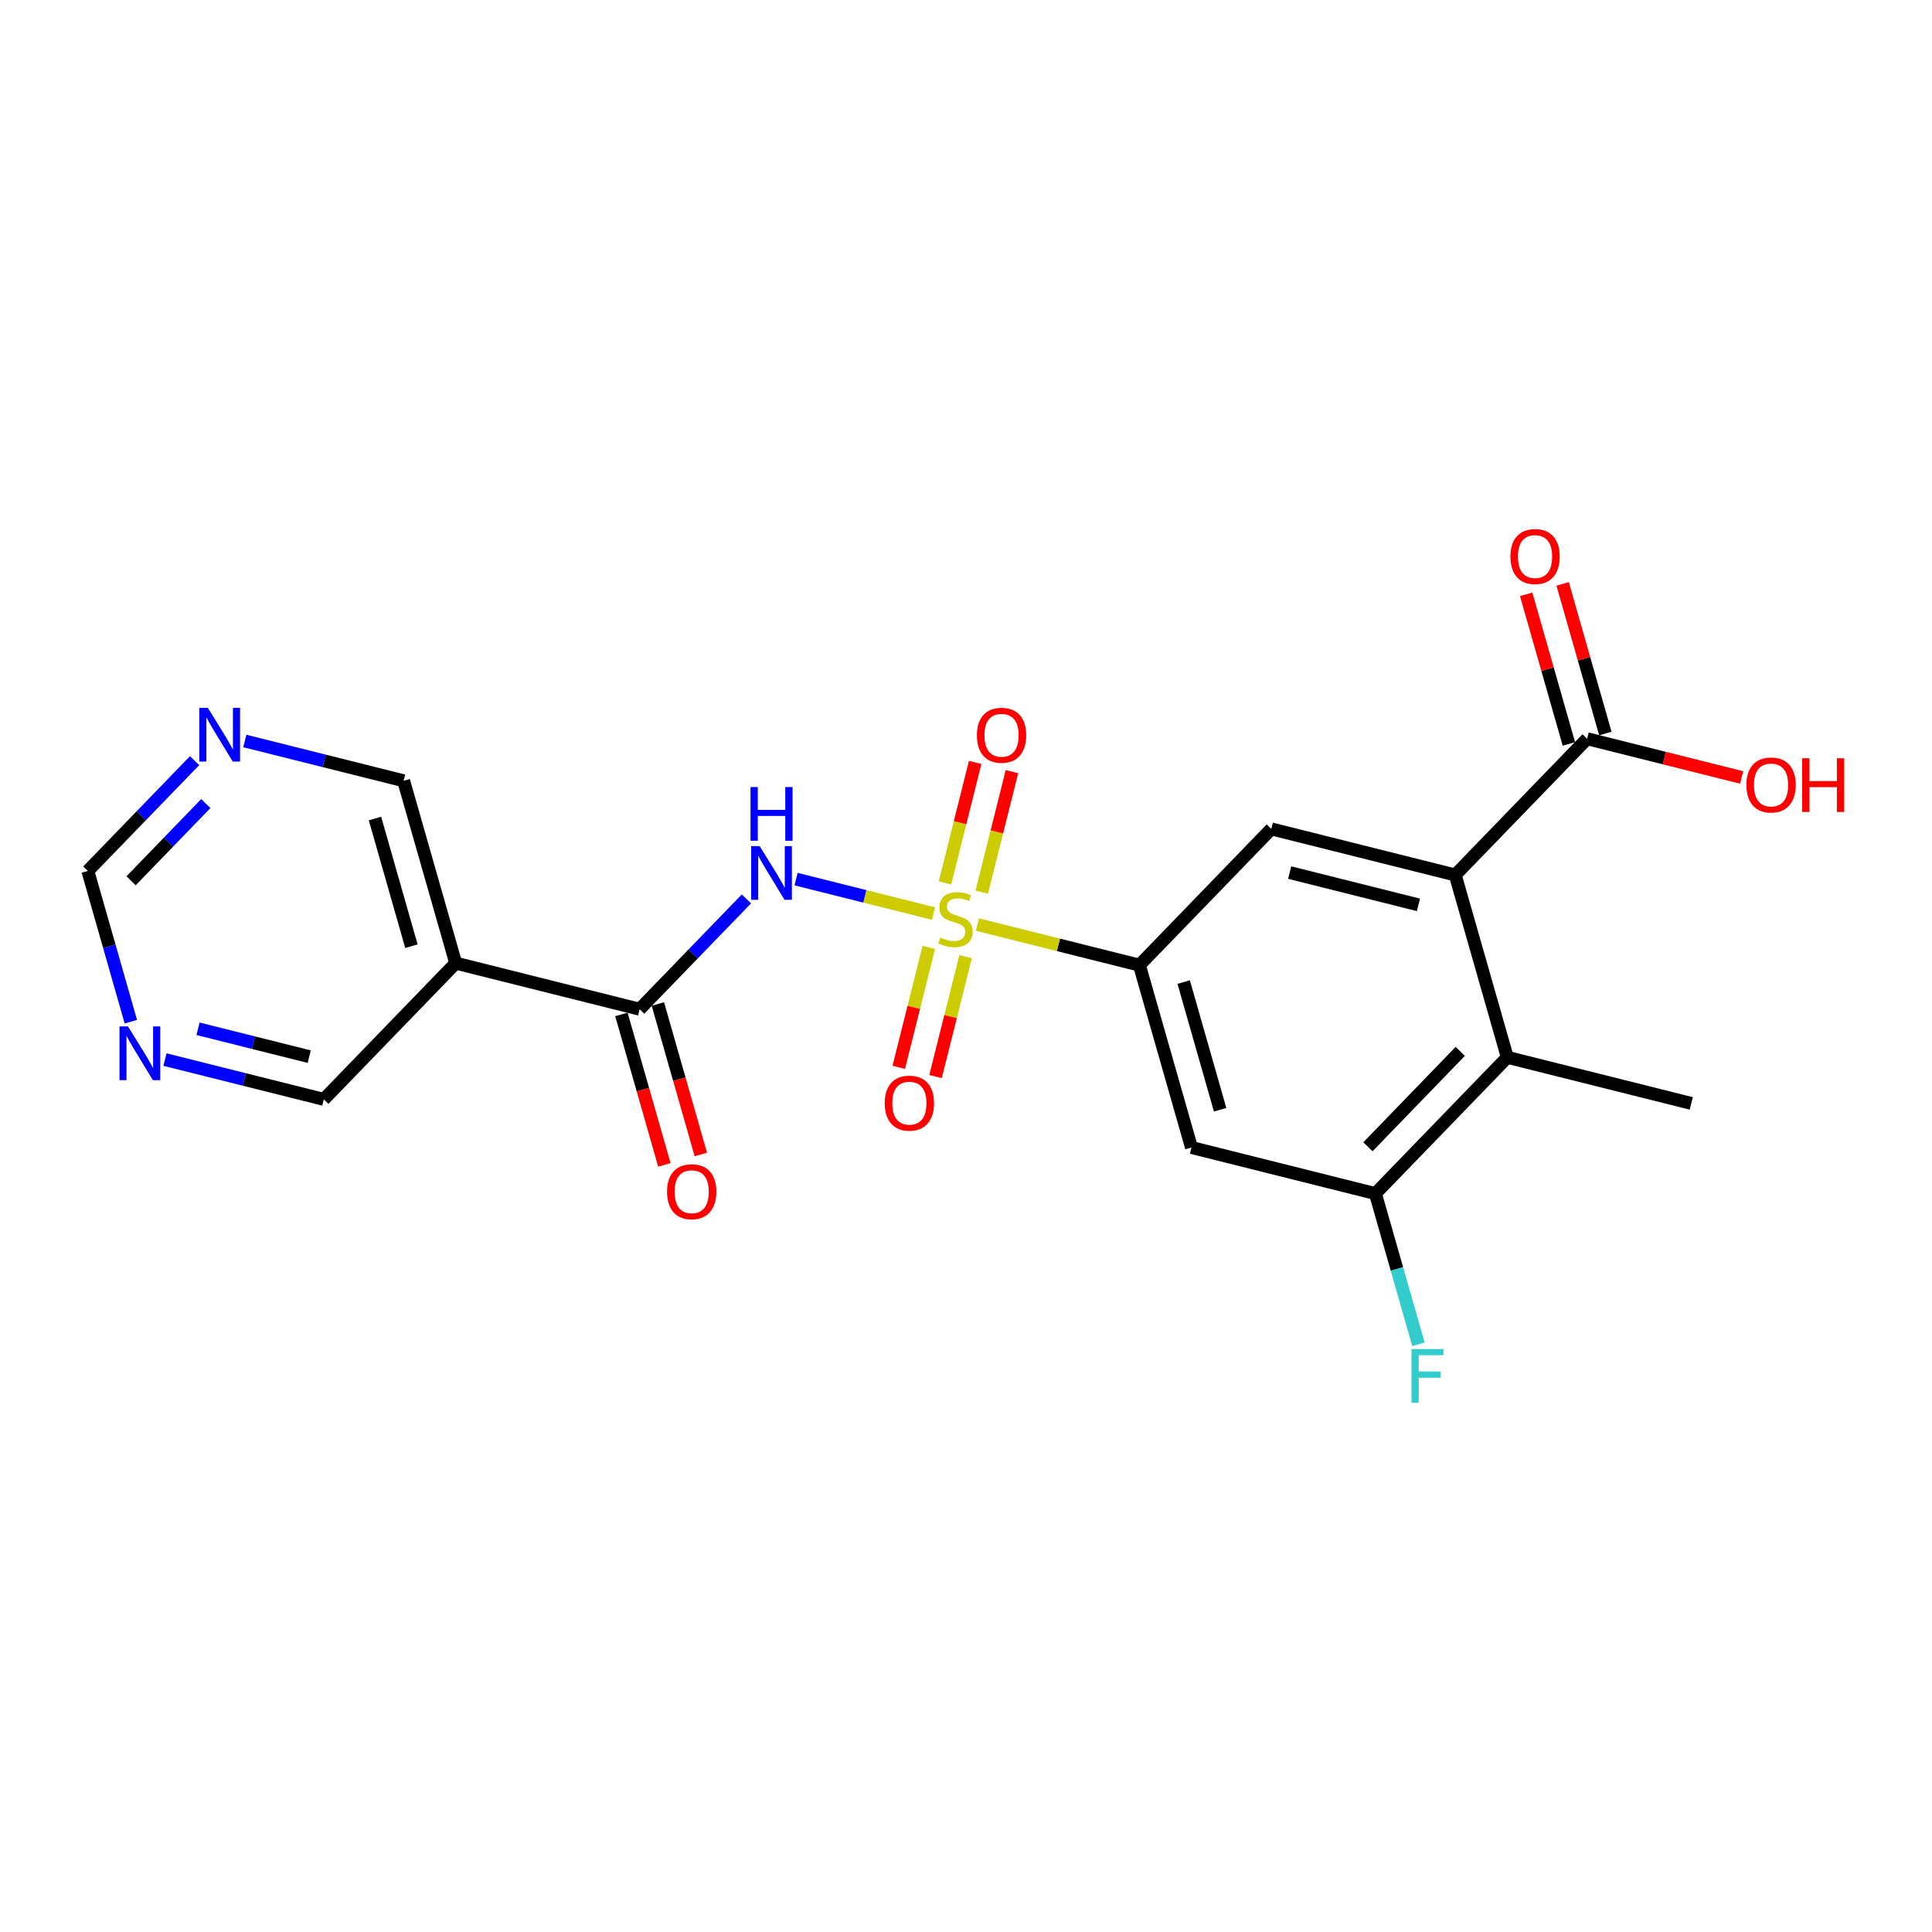 <?xml version='1.0' encoding='iso-8859-1'?>
<svg version='1.1' baseProfile='full'
              xmlns='http://www.w3.org/2000/svg'
                      xmlns:rdkit='http://www.rdkit.org/xml'
                      xmlns:xlink='http://www.w3.org/1999/xlink'
                  xml:space='preserve'
width='300px' height='300px' viewBox='0 0 300 300'>
<!-- END OF HEADER -->
<rect style='opacity:1.0;fill:#FFFFFF;stroke:none' width='300' height='300' x='0' y='0'> </rect>
<rect style='opacity:1.0;fill:#FFFFFF;stroke:none' width='300' height='300' x='0' y='0'> </rect>
<path class='bond-0 atom-0 atom-1' d='M 262.614,171.337 L 234.052,164.181' style='fill:none;fill-rule:evenodd;stroke:#000000;stroke-width:2.0px;stroke-linecap:butt;stroke-linejoin:miter;stroke-opacity:1' />
<path class='bond-1 atom-1 atom-2' d='M 234.052,164.181 L 213.573,185.338' style='fill:none;fill-rule:evenodd;stroke:#000000;stroke-width:2.0px;stroke-linecap:butt;stroke-linejoin:miter;stroke-opacity:1' />
<path class='bond-1 atom-1 atom-2' d='M 226.748,163.258 L 212.413,178.069' style='fill:none;fill-rule:evenodd;stroke:#000000;stroke-width:2.0px;stroke-linecap:butt;stroke-linejoin:miter;stroke-opacity:1' />
<path class='bond-22 atom-19 atom-1' d='M 225.968,135.867 L 234.052,164.181' style='fill:none;fill-rule:evenodd;stroke:#000000;stroke-width:2.0px;stroke-linecap:butt;stroke-linejoin:miter;stroke-opacity:1' />
<path class='bond-2 atom-2 atom-3' d='M 213.573,185.338 L 216.914,197.042' style='fill:none;fill-rule:evenodd;stroke:#000000;stroke-width:2.0px;stroke-linecap:butt;stroke-linejoin:miter;stroke-opacity:1' />
<path class='bond-2 atom-2 atom-3' d='M 216.914,197.042 L 220.255,208.746' style='fill:none;fill-rule:evenodd;stroke:#33CCCC;stroke-width:2.0px;stroke-linecap:butt;stroke-linejoin:miter;stroke-opacity:1' />
<path class='bond-3 atom-2 atom-4' d='M 213.573,185.338 L 185.01,178.181' style='fill:none;fill-rule:evenodd;stroke:#000000;stroke-width:2.0px;stroke-linecap:butt;stroke-linejoin:miter;stroke-opacity:1' />
<path class='bond-4 atom-4 atom-5' d='M 185.01,178.181 L 176.927,149.867' style='fill:none;fill-rule:evenodd;stroke:#000000;stroke-width:2.0px;stroke-linecap:butt;stroke-linejoin:miter;stroke-opacity:1' />
<path class='bond-4 atom-4 atom-5' d='M 189.461,172.317 L 183.802,152.498' style='fill:none;fill-rule:evenodd;stroke:#000000;stroke-width:2.0px;stroke-linecap:butt;stroke-linejoin:miter;stroke-opacity:1' />
<path class='bond-5 atom-5 atom-6' d='M 176.927,149.867 L 164.351,146.716' style='fill:none;fill-rule:evenodd;stroke:#000000;stroke-width:2.0px;stroke-linecap:butt;stroke-linejoin:miter;stroke-opacity:1' />
<path class='bond-5 atom-5 atom-6' d='M 164.351,146.716 L 151.774,143.565' style='fill:none;fill-rule:evenodd;stroke:#CCCC00;stroke-width:2.0px;stroke-linecap:butt;stroke-linejoin:miter;stroke-opacity:1' />
<path class='bond-17 atom-5 atom-18' d='M 176.927,149.867 L 197.406,128.71' style='fill:none;fill-rule:evenodd;stroke:#000000;stroke-width:2.0px;stroke-linecap:butt;stroke-linejoin:miter;stroke-opacity:1' />
<path class='bond-6 atom-6 atom-7' d='M 152.447,138.532 L 154.791,129.176' style='fill:none;fill-rule:evenodd;stroke:#CCCC00;stroke-width:2.0px;stroke-linecap:butt;stroke-linejoin:miter;stroke-opacity:1' />
<path class='bond-6 atom-6 atom-7' d='M 154.791,129.176 L 157.136,119.82' style='fill:none;fill-rule:evenodd;stroke:#FF0000;stroke-width:2.0px;stroke-linecap:butt;stroke-linejoin:miter;stroke-opacity:1' />
<path class='bond-6 atom-6 atom-7' d='M 146.735,137.101 L 149.079,127.745' style='fill:none;fill-rule:evenodd;stroke:#CCCC00;stroke-width:2.0px;stroke-linecap:butt;stroke-linejoin:miter;stroke-opacity:1' />
<path class='bond-6 atom-6 atom-7' d='M 149.079,127.745 L 151.423,118.389' style='fill:none;fill-rule:evenodd;stroke:#FF0000;stroke-width:2.0px;stroke-linecap:butt;stroke-linejoin:miter;stroke-opacity:1' />
<path class='bond-7 atom-6 atom-8' d='M 144.226,147.112 L 141.893,156.424' style='fill:none;fill-rule:evenodd;stroke:#CCCC00;stroke-width:2.0px;stroke-linecap:butt;stroke-linejoin:miter;stroke-opacity:1' />
<path class='bond-7 atom-6 atom-8' d='M 141.893,156.424 L 139.56,165.736' style='fill:none;fill-rule:evenodd;stroke:#FF0000;stroke-width:2.0px;stroke-linecap:butt;stroke-linejoin:miter;stroke-opacity:1' />
<path class='bond-7 atom-6 atom-8' d='M 149.939,148.544 L 147.605,157.856' style='fill:none;fill-rule:evenodd;stroke:#CCCC00;stroke-width:2.0px;stroke-linecap:butt;stroke-linejoin:miter;stroke-opacity:1' />
<path class='bond-7 atom-6 atom-8' d='M 147.605,157.856 L 145.272,167.168' style='fill:none;fill-rule:evenodd;stroke:#FF0000;stroke-width:2.0px;stroke-linecap:butt;stroke-linejoin:miter;stroke-opacity:1' />
<path class='bond-8 atom-6 atom-9' d='M 144.955,141.856 L 134.284,139.182' style='fill:none;fill-rule:evenodd;stroke:#CCCC00;stroke-width:2.0px;stroke-linecap:butt;stroke-linejoin:miter;stroke-opacity:1' />
<path class='bond-8 atom-6 atom-9' d='M 134.284,139.182 L 123.613,136.509' style='fill:none;fill-rule:evenodd;stroke:#0000FF;stroke-width:2.0px;stroke-linecap:butt;stroke-linejoin:miter;stroke-opacity:1' />
<path class='bond-9 atom-9 atom-10' d='M 115.904,139.582 L 107.614,148.146' style='fill:none;fill-rule:evenodd;stroke:#0000FF;stroke-width:2.0px;stroke-linecap:butt;stroke-linejoin:miter;stroke-opacity:1' />
<path class='bond-9 atom-9 atom-10' d='M 107.614,148.146 L 99.323,156.711' style='fill:none;fill-rule:evenodd;stroke:#000000;stroke-width:2.0px;stroke-linecap:butt;stroke-linejoin:miter;stroke-opacity:1' />
<path class='bond-10 atom-10 atom-11' d='M 96.492,157.52 L 99.827,169.2' style='fill:none;fill-rule:evenodd;stroke:#000000;stroke-width:2.0px;stroke-linecap:butt;stroke-linejoin:miter;stroke-opacity:1' />
<path class='bond-10 atom-10 atom-11' d='M 99.827,169.2 L 103.161,180.881' style='fill:none;fill-rule:evenodd;stroke:#FF0000;stroke-width:2.0px;stroke-linecap:butt;stroke-linejoin:miter;stroke-opacity:1' />
<path class='bond-10 atom-10 atom-11' d='M 102.155,155.903 L 105.489,167.584' style='fill:none;fill-rule:evenodd;stroke:#000000;stroke-width:2.0px;stroke-linecap:butt;stroke-linejoin:miter;stroke-opacity:1' />
<path class='bond-10 atom-10 atom-11' d='M 105.489,167.584 L 108.824,179.264' style='fill:none;fill-rule:evenodd;stroke:#FF0000;stroke-width:2.0px;stroke-linecap:butt;stroke-linejoin:miter;stroke-opacity:1' />
<path class='bond-11 atom-10 atom-12' d='M 99.323,156.711 L 70.761,149.555' style='fill:none;fill-rule:evenodd;stroke:#000000;stroke-width:2.0px;stroke-linecap:butt;stroke-linejoin:miter;stroke-opacity:1' />
<path class='bond-12 atom-12 atom-13' d='M 70.761,149.555 L 62.678,121.241' style='fill:none;fill-rule:evenodd;stroke:#000000;stroke-width:2.0px;stroke-linecap:butt;stroke-linejoin:miter;stroke-opacity:1' />
<path class='bond-12 atom-12 atom-13' d='M 63.886,146.924 L 58.227,127.104' style='fill:none;fill-rule:evenodd;stroke:#000000;stroke-width:2.0px;stroke-linecap:butt;stroke-linejoin:miter;stroke-opacity:1' />
<path class='bond-23 atom-17 atom-12' d='M 50.282,170.712 L 70.761,149.555' style='fill:none;fill-rule:evenodd;stroke:#000000;stroke-width:2.0px;stroke-linecap:butt;stroke-linejoin:miter;stroke-opacity:1' />
<path class='bond-13 atom-13 atom-14' d='M 62.678,121.241 L 50.346,118.151' style='fill:none;fill-rule:evenodd;stroke:#000000;stroke-width:2.0px;stroke-linecap:butt;stroke-linejoin:miter;stroke-opacity:1' />
<path class='bond-13 atom-13 atom-14' d='M 50.346,118.151 L 38.014,115.061' style='fill:none;fill-rule:evenodd;stroke:#0000FF;stroke-width:2.0px;stroke-linecap:butt;stroke-linejoin:miter;stroke-opacity:1' />
<path class='bond-14 atom-14 atom-15' d='M 30.217,118.112 L 21.927,126.676' style='fill:none;fill-rule:evenodd;stroke:#0000FF;stroke-width:2.0px;stroke-linecap:butt;stroke-linejoin:miter;stroke-opacity:1' />
<path class='bond-14 atom-14 atom-15' d='M 21.927,126.676 L 13.636,135.241' style='fill:none;fill-rule:evenodd;stroke:#000000;stroke-width:2.0px;stroke-linecap:butt;stroke-linejoin:miter;stroke-opacity:1' />
<path class='bond-14 atom-14 atom-15' d='M 31.961,124.777 L 26.158,130.772' style='fill:none;fill-rule:evenodd;stroke:#0000FF;stroke-width:2.0px;stroke-linecap:butt;stroke-linejoin:miter;stroke-opacity:1' />
<path class='bond-14 atom-14 atom-15' d='M 26.158,130.772 L 20.355,136.768' style='fill:none;fill-rule:evenodd;stroke:#000000;stroke-width:2.0px;stroke-linecap:butt;stroke-linejoin:miter;stroke-opacity:1' />
<path class='bond-15 atom-15 atom-16' d='M 13.636,135.241 L 16.978,146.945' style='fill:none;fill-rule:evenodd;stroke:#000000;stroke-width:2.0px;stroke-linecap:butt;stroke-linejoin:miter;stroke-opacity:1' />
<path class='bond-15 atom-15 atom-16' d='M 16.978,146.945 L 20.319,158.65' style='fill:none;fill-rule:evenodd;stroke:#0000FF;stroke-width:2.0px;stroke-linecap:butt;stroke-linejoin:miter;stroke-opacity:1' />
<path class='bond-16 atom-16 atom-17' d='M 25.618,164.532 L 37.95,167.622' style='fill:none;fill-rule:evenodd;stroke:#0000FF;stroke-width:2.0px;stroke-linecap:butt;stroke-linejoin:miter;stroke-opacity:1' />
<path class='bond-16 atom-16 atom-17' d='M 37.95,167.622 L 50.282,170.712' style='fill:none;fill-rule:evenodd;stroke:#000000;stroke-width:2.0px;stroke-linecap:butt;stroke-linejoin:miter;stroke-opacity:1' />
<path class='bond-16 atom-16 atom-17' d='M 30.749,159.747 L 39.381,161.91' style='fill:none;fill-rule:evenodd;stroke:#0000FF;stroke-width:2.0px;stroke-linecap:butt;stroke-linejoin:miter;stroke-opacity:1' />
<path class='bond-16 atom-16 atom-17' d='M 39.381,161.91 L 48.014,164.072' style='fill:none;fill-rule:evenodd;stroke:#000000;stroke-width:2.0px;stroke-linecap:butt;stroke-linejoin:miter;stroke-opacity:1' />
<path class='bond-18 atom-18 atom-19' d='M 197.406,128.71 L 225.968,135.867' style='fill:none;fill-rule:evenodd;stroke:#000000;stroke-width:2.0px;stroke-linecap:butt;stroke-linejoin:miter;stroke-opacity:1' />
<path class='bond-18 atom-18 atom-19' d='M 200.259,135.496 L 220.253,140.506' style='fill:none;fill-rule:evenodd;stroke:#000000;stroke-width:2.0px;stroke-linecap:butt;stroke-linejoin:miter;stroke-opacity:1' />
<path class='bond-19 atom-19 atom-20' d='M 225.968,135.867 L 246.447,114.709' style='fill:none;fill-rule:evenodd;stroke:#000000;stroke-width:2.0px;stroke-linecap:butt;stroke-linejoin:miter;stroke-opacity:1' />
<path class='bond-20 atom-20 atom-21' d='M 249.279,113.901 L 245.962,102.285' style='fill:none;fill-rule:evenodd;stroke:#000000;stroke-width:2.0px;stroke-linecap:butt;stroke-linejoin:miter;stroke-opacity:1' />
<path class='bond-20 atom-20 atom-21' d='M 245.962,102.285 L 242.646,90.669' style='fill:none;fill-rule:evenodd;stroke:#FF0000;stroke-width:2.0px;stroke-linecap:butt;stroke-linejoin:miter;stroke-opacity:1' />
<path class='bond-20 atom-20 atom-21' d='M 243.616,115.518 L 240.3,103.902' style='fill:none;fill-rule:evenodd;stroke:#000000;stroke-width:2.0px;stroke-linecap:butt;stroke-linejoin:miter;stroke-opacity:1' />
<path class='bond-20 atom-20 atom-21' d='M 240.3,103.902 L 236.983,92.286' style='fill:none;fill-rule:evenodd;stroke:#FF0000;stroke-width:2.0px;stroke-linecap:butt;stroke-linejoin:miter;stroke-opacity:1' />
<path class='bond-21 atom-20 atom-22' d='M 246.447,114.709 L 258.446,117.716' style='fill:none;fill-rule:evenodd;stroke:#000000;stroke-width:2.0px;stroke-linecap:butt;stroke-linejoin:miter;stroke-opacity:1' />
<path class='bond-21 atom-20 atom-22' d='M 258.446,117.716 L 270.446,120.722' style='fill:none;fill-rule:evenodd;stroke:#FF0000;stroke-width:2.0px;stroke-linecap:butt;stroke-linejoin:miter;stroke-opacity:1' />
<path  class='atom-3' d='M 219.177 209.482
L 224.135 209.482
L 224.135 210.437
L 220.295 210.437
L 220.295 212.969
L 223.711 212.969
L 223.711 213.935
L 220.295 213.935
L 220.295 217.821
L 219.177 217.821
L 219.177 209.482
' fill='#33CCCC'/>
<path  class='atom-6' d='M 146.009 145.573
Q 146.103 145.608, 146.492 145.773
Q 146.881 145.938, 147.305 146.044
Q 147.74 146.138, 148.164 146.138
Q 148.954 146.138, 149.413 145.761
Q 149.872 145.372, 149.872 144.701
Q 149.872 144.242, 149.637 143.959
Q 149.413 143.676, 149.06 143.523
Q 148.706 143.37, 148.117 143.193
Q 147.375 142.97, 146.928 142.758
Q 146.492 142.546, 146.174 142.098
Q 145.868 141.651, 145.868 140.897
Q 145.868 139.848, 146.574 139.201
Q 147.293 138.553, 148.706 138.553
Q 149.672 138.553, 150.767 139.012
L 150.496 139.919
Q 149.495 139.507, 148.741 139.507
Q 147.929 139.507, 147.481 139.848
Q 147.034 140.178, 147.045 140.755
Q 147.045 141.203, 147.269 141.474
Q 147.505 141.745, 147.835 141.898
Q 148.176 142.051, 148.741 142.228
Q 149.495 142.463, 149.943 142.699
Q 150.39 142.934, 150.708 143.417
Q 151.038 143.888, 151.038 144.701
Q 151.038 145.855, 150.261 146.48
Q 149.495 147.092, 148.211 147.092
Q 147.469 147.092, 146.904 146.927
Q 146.351 146.774, 145.691 146.503
L 146.009 145.573
' fill='#CCCC00'/>
<path  class='atom-7' d='M 151.693 114.172
Q 151.693 112.17, 152.683 111.051
Q 153.672 109.932, 155.521 109.932
Q 157.37 109.932, 158.36 111.051
Q 159.349 112.17, 159.349 114.172
Q 159.349 116.198, 158.348 117.352
Q 157.347 118.494, 155.521 118.494
Q 153.684 118.494, 152.683 117.352
Q 151.693 116.209, 151.693 114.172
M 155.521 117.552
Q 156.793 117.552, 157.476 116.704
Q 158.171 115.844, 158.171 114.172
Q 158.171 112.535, 157.476 111.71
Q 156.793 110.874, 155.521 110.874
Q 154.249 110.874, 153.554 111.698
Q 152.871 112.523, 152.871 114.172
Q 152.871 115.856, 153.554 116.704
Q 154.249 117.552, 155.521 117.552
' fill='#FF0000'/>
<path  class='atom-8' d='M 137.38 171.296
Q 137.38 169.294, 138.369 168.175
Q 139.359 167.056, 141.208 167.056
Q 143.057 167.056, 144.046 168.175
Q 145.036 169.294, 145.036 171.296
Q 145.036 173.322, 144.035 174.476
Q 143.034 175.619, 141.208 175.619
Q 139.371 175.619, 138.369 174.476
Q 137.38 173.334, 137.38 171.296
M 141.208 174.677
Q 142.48 174.677, 143.163 173.829
Q 143.858 172.969, 143.858 171.296
Q 143.858 169.659, 143.163 168.835
Q 142.48 167.999, 141.208 167.999
Q 139.936 167.999, 139.241 168.823
Q 138.558 169.647, 138.558 171.296
Q 138.558 172.981, 139.241 173.829
Q 139.936 174.677, 141.208 174.677
' fill='#FF0000'/>
<path  class='atom-9' d='M 117.959 131.384
L 120.692 135.801
Q 120.962 136.237, 121.398 137.026
Q 121.834 137.815, 121.858 137.862
L 121.858 131.384
L 122.965 131.384
L 122.965 139.723
L 121.822 139.723
L 118.889 134.894
Q 118.548 134.329, 118.183 133.681
Q 117.829 133.033, 117.723 132.833
L 117.723 139.723
L 116.64 139.723
L 116.64 131.384
L 117.959 131.384
' fill='#0000FF'/>
<path  class='atom-9' d='M 116.54 122.212
L 117.67 122.212
L 117.67 125.757
L 121.934 125.757
L 121.934 122.212
L 123.065 122.212
L 123.065 130.551
L 121.934 130.551
L 121.934 126.699
L 117.67 126.699
L 117.67 130.551
L 116.54 130.551
L 116.54 122.212
' fill='#0000FF'/>
<path  class='atom-11' d='M 103.579 185.049
Q 103.579 183.047, 104.568 181.928
Q 105.557 180.809, 107.407 180.809
Q 109.256 180.809, 110.245 181.928
Q 111.234 183.047, 111.234 185.049
Q 111.234 187.075, 110.233 188.229
Q 109.232 189.371, 107.407 189.371
Q 105.569 189.371, 104.568 188.229
Q 103.579 187.086, 103.579 185.049
M 107.407 188.429
Q 108.679 188.429, 109.362 187.581
Q 110.057 186.721, 110.057 185.049
Q 110.057 183.412, 109.362 182.587
Q 108.679 181.751, 107.407 181.751
Q 106.135 181.751, 105.44 182.575
Q 104.757 183.4, 104.757 185.049
Q 104.757 186.733, 105.44 187.581
Q 106.135 188.429, 107.407 188.429
' fill='#FF0000'/>
<path  class='atom-14' d='M 32.272 109.914
L 35.005 114.331
Q 35.276 114.767, 35.711 115.556
Q 36.147 116.345, 36.171 116.392
L 36.171 109.914
L 37.278 109.914
L 37.278 118.253
L 36.135 118.253
L 33.203 113.424
Q 32.861 112.859, 32.496 112.211
Q 32.142 111.563, 32.036 111.363
L 32.036 118.253
L 30.953 118.253
L 30.953 109.914
L 32.272 109.914
' fill='#0000FF'/>
<path  class='atom-16' d='M 19.876 159.386
L 22.609 163.803
Q 22.88 164.238, 23.316 165.027
Q 23.751 165.817, 23.775 165.864
L 23.775 159.386
L 24.882 159.386
L 24.882 167.725
L 23.74 167.725
L 20.807 162.896
Q 20.465 162.33, 20.1 161.683
Q 19.747 161.035, 19.641 160.834
L 19.641 167.725
L 18.557 167.725
L 18.557 159.386
L 19.876 159.386
' fill='#0000FF'/>
<path  class='atom-21' d='M 234.536 86.419
Q 234.536 84.416, 235.525 83.297
Q 236.515 82.179, 238.364 82.179
Q 240.213 82.179, 241.202 83.297
Q 242.192 84.416, 242.192 86.419
Q 242.192 88.445, 241.191 89.599
Q 240.19 90.741, 238.364 90.741
Q 236.527 90.741, 235.525 89.599
Q 234.536 88.456, 234.536 86.419
M 238.364 89.799
Q 239.636 89.799, 240.319 88.951
Q 241.014 88.091, 241.014 86.419
Q 241.014 84.782, 240.319 83.957
Q 239.636 83.121, 238.364 83.121
Q 237.092 83.121, 236.397 83.945
Q 235.714 84.77, 235.714 86.419
Q 235.714 88.103, 236.397 88.951
Q 237.092 89.799, 238.364 89.799
' fill='#FF0000'/>
<path  class='atom-22' d='M 271.182 121.889
Q 271.182 119.887, 272.171 118.768
Q 273.16 117.649, 275.01 117.649
Q 276.859 117.649, 277.848 118.768
Q 278.837 119.887, 278.837 121.889
Q 278.837 123.915, 277.836 125.07
Q 276.835 126.212, 275.01 126.212
Q 273.172 126.212, 272.171 125.07
Q 271.182 123.927, 271.182 121.889
M 275.01 125.27
Q 276.282 125.27, 276.965 124.422
Q 277.66 123.562, 277.66 121.889
Q 277.66 120.252, 276.965 119.428
Q 276.282 118.592, 275.01 118.592
Q 273.738 118.592, 273.043 119.416
Q 272.359 120.24, 272.359 121.889
Q 272.359 123.574, 273.043 124.422
Q 273.738 125.27, 275.01 125.27
' fill='#FF0000'/>
<path  class='atom-22' d='M 279.839 117.744
L 280.969 117.744
L 280.969 121.289
L 285.233 121.289
L 285.233 117.744
L 286.364 117.744
L 286.364 126.082
L 285.233 126.082
L 285.233 122.231
L 280.969 122.231
L 280.969 126.082
L 279.839 126.082
L 279.839 117.744
' fill='#FF0000'/>
</svg>
